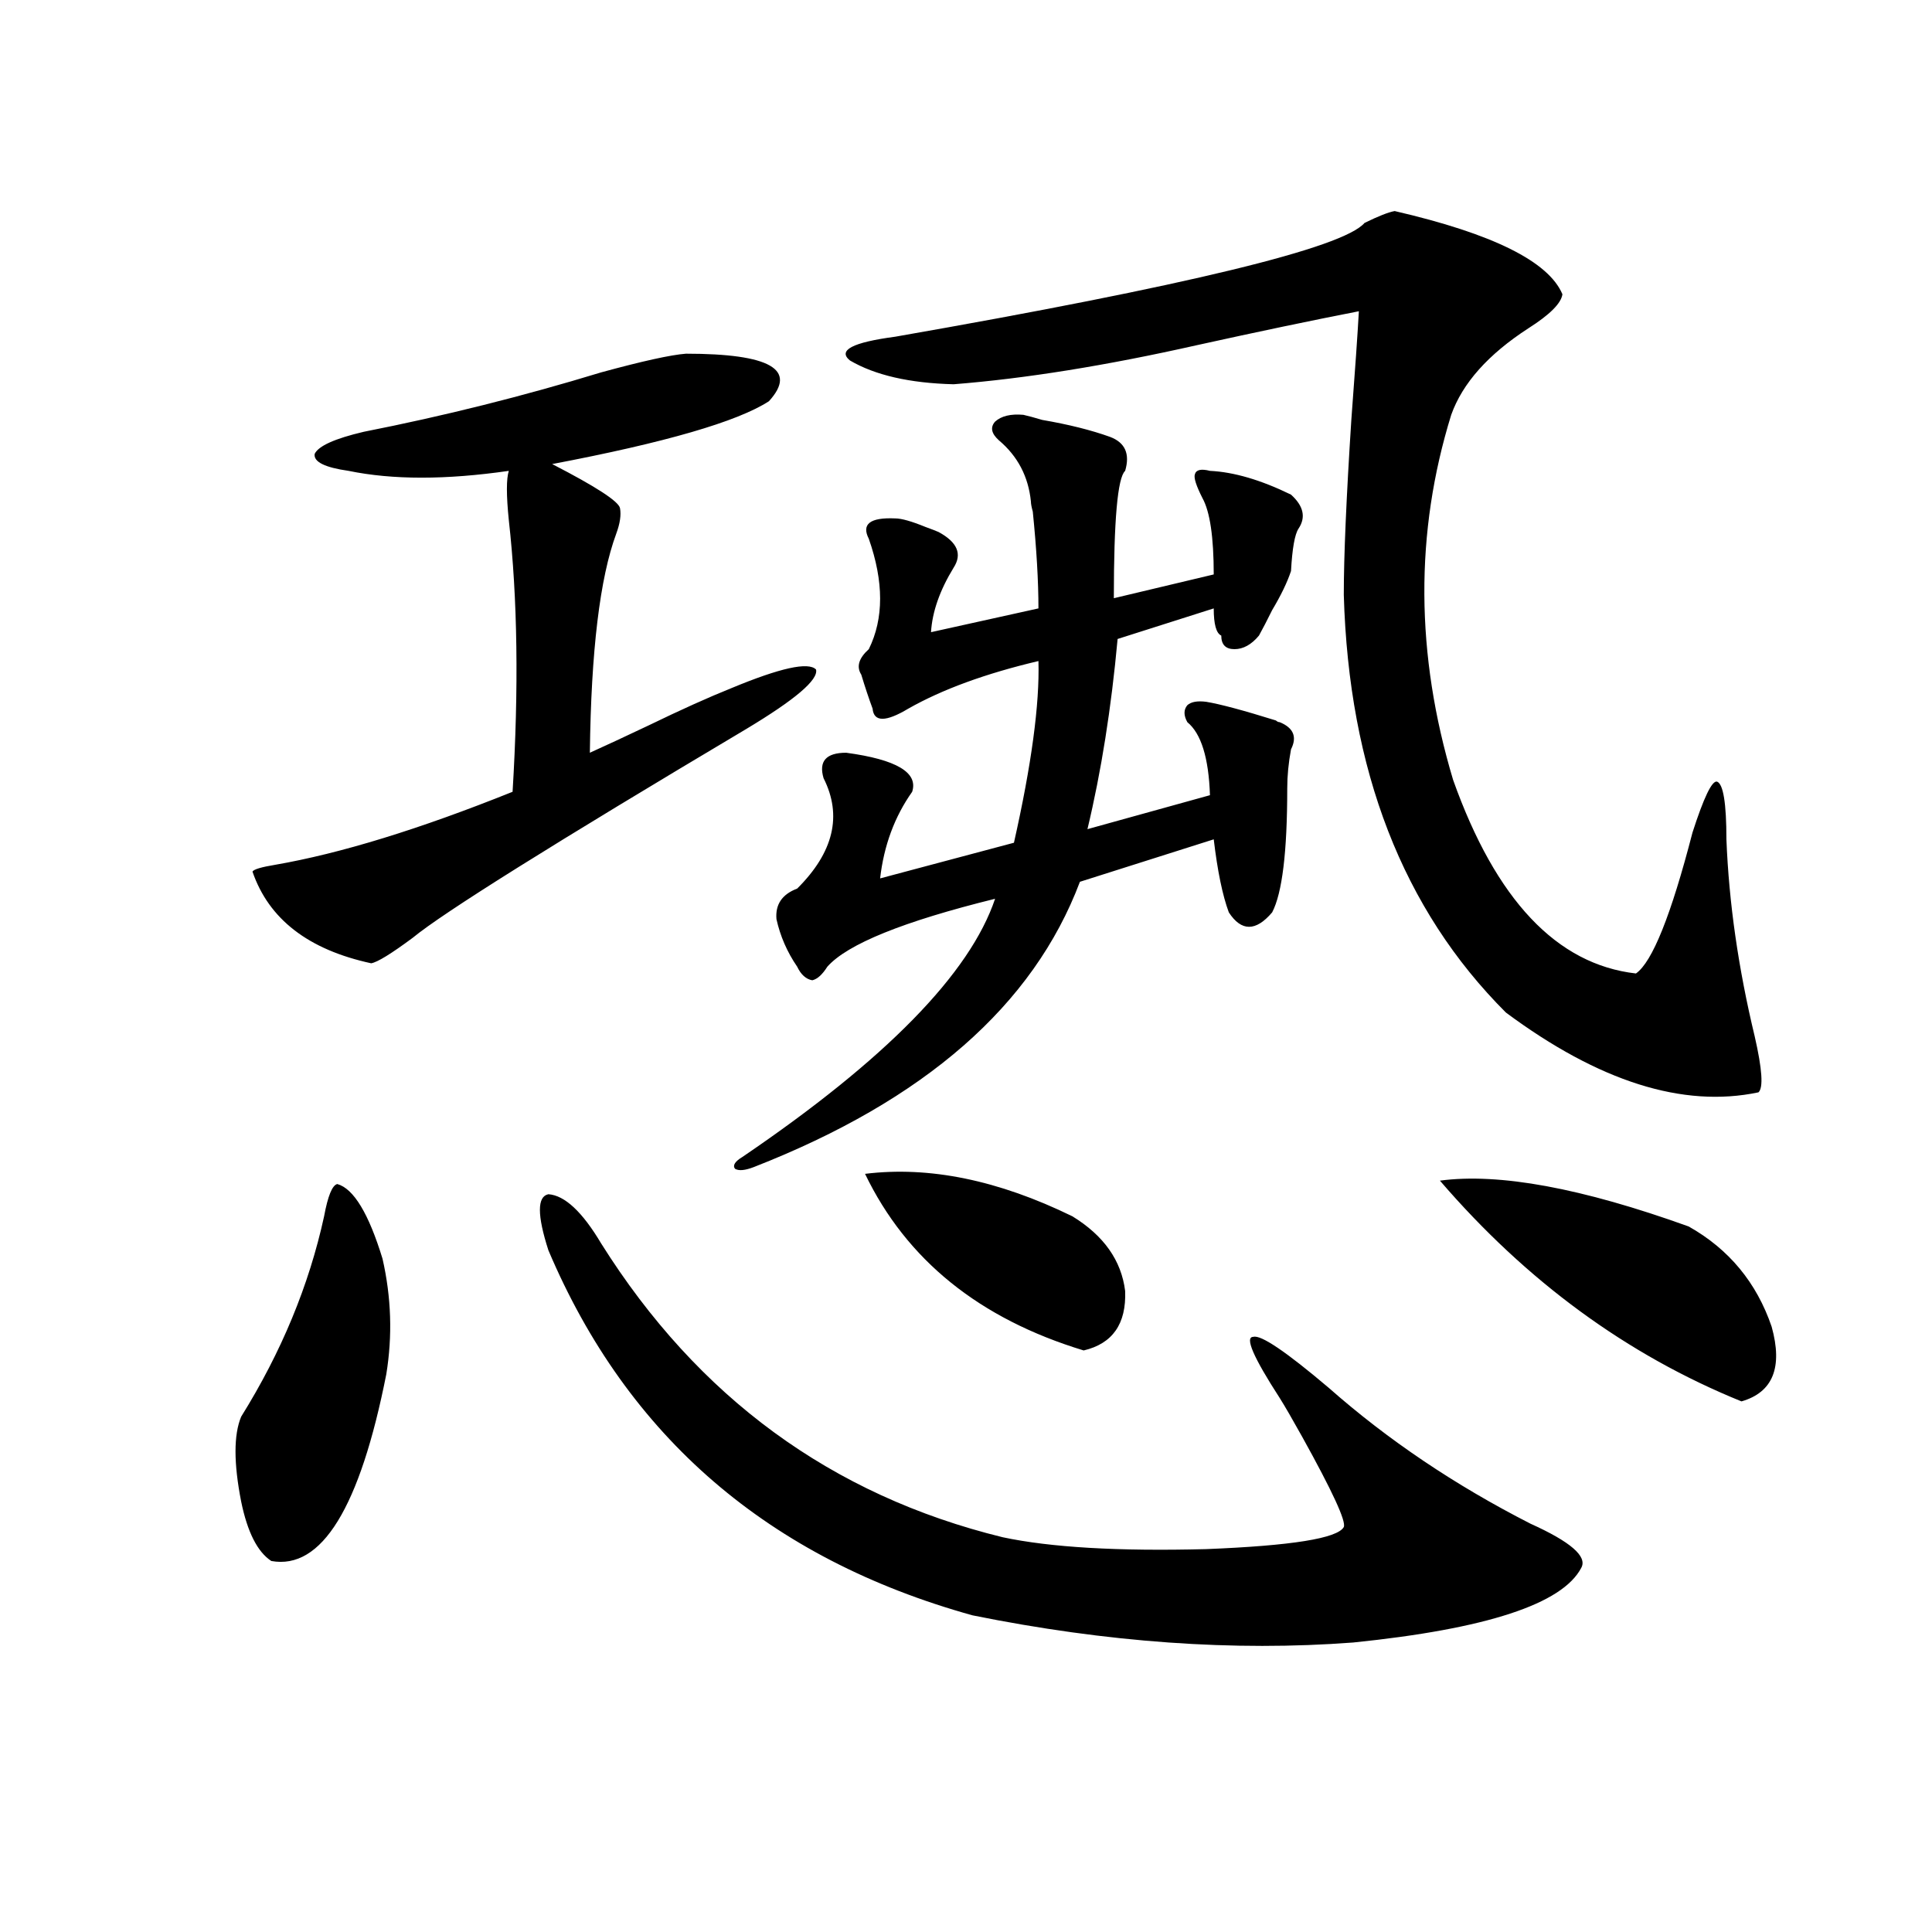 <?xml version="1.0" encoding="utf-8"?>
<!-- Generator: Adobe Illustrator 16.0.0, SVG Export Plug-In . SVG Version: 6.00 Build 0)  -->
<!DOCTYPE svg PUBLIC "-//W3C//DTD SVG 1.1//EN" "http://www.w3.org/Graphics/SVG/1.1/DTD/svg11.dtd">
<svg version="1.1" id="图层_1" xmlns="http://www.w3.org/2000/svg" xmlns:xlink="http://www.w3.org/1999/xlink" x="0px" y="0px"
	 width="1000px" height="1000px" viewBox="0 0 1000 1000" enable-background="new 0 0 1000 1000" xml:space="preserve">
<path d="M174.581,612.855c8.445,2.349,16.25,15.243,23.414,38.672c4.543,19.927,5.198,39.853,1.951,59.766
	c-13.658,69.146-33.505,101.376-59.511,96.68c-7.164-4.683-12.362-14.941-15.609-30.762c-3.902-19.913-3.902-34.565,0-43.945
	c20.808-33.398,35.121-67.964,42.926-103.711C169.703,619.008,171.975,613.446,174.581,612.855z M355.064,183.07
	c43.566,0,57.88,8.212,42.926,24.609c-16.265,10.547-53.657,21.396-112.192,32.52c22.759,11.728,34.466,19.336,35.121,22.852
	c0.641,3.516,0,7.91-1.951,13.184c-8.46,22.852-13.018,60.645-13.658,113.379c7.805-3.516,17.881-8.198,30.243-14.063
	c16.905-8.198,31.219-14.64,42.926-19.336c25.365-10.547,39.999-13.761,43.901-9.668c1.296,5.273-10.731,15.532-36.097,30.762
	c-99.51,59.188-157.069,95.224-172.679,108.105c-11.066,8.212-18.216,12.606-21.463,13.184
	c-32.529-7.031-53.017-22.852-61.462-47.461c0.641-1.167,4.543-2.335,11.707-3.516c33.811-5.851,74.785-18.457,122.924-37.793
	c3.247-53.312,2.592-100.195-1.951-140.625c-1.311-12.882-1.311-21.382,0-25.488c-32.529,4.696-60.166,4.696-82.925,0
	c-12.362-1.758-18.216-4.683-17.561-8.789c1.951-4.093,10.396-7.91,25.365-11.426c41.615-8.198,82.59-18.457,122.924-30.762
	C332.626,186.888,347.26,183.661,355.064,183.07z M283.847,647.133c-5.854-18.155-5.854-27.823,0-29.004
	c8.445,0.591,17.561,9.091,27.316,25.488c50.075,79.692,119.342,130.38,207.8,152.051c24.71,5.273,59.831,7.333,105.363,6.152
	c44.222-1.758,67.956-5.562,71.218-11.426c1.296-2.925-5.854-18.457-21.463-46.582c-5.213-9.366-9.115-16.108-11.707-20.215
	c-13.658-21.094-18.216-31.641-13.658-31.641c3.902-1.167,16.905,7.622,39.023,26.367c30.563,26.958,65.364,50.399,104.388,70.313
	c20.808,9.38,29.588,17.001,26.341,22.852c-9.756,18.745-49.114,31.641-118.046,38.672c-61.797,4.683-127.481,0-197.068-14.063
	C397.99,806.806,324.821,743.813,283.847,647.133z M529.694,214.711c2.592,0.591,5.854,1.47,9.756,2.637
	c13.658,2.349,25.365,5.273,35.121,8.789c7.805,2.938,10.396,8.789,7.805,17.578c-3.902,3.516-5.854,25.488-5.854,65.918
	l51.706-12.305c0-19.336-1.951-32.52-5.854-39.551c-3.262-6.44-4.558-10.547-3.902-12.305c0.641-2.335,3.247-2.925,7.805-1.758
	c12.348,0.591,26.341,4.696,41.95,12.305c6.494,5.864,7.805,11.728,3.902,17.578c-1.951,2.938-3.262,10.259-3.902,21.973
	c-1.951,5.864-5.213,12.606-9.756,20.215c-2.606,5.273-4.878,9.668-6.829,13.184c-3.902,4.696-8.14,7.031-12.683,7.031
	c-4.558,0-6.829-2.335-6.829-7.031c-2.606-1.167-3.902-5.851-3.902-14.063l-49.755,15.82c-3.262,35.747-8.46,68.555-15.609,98.438
	l63.413-17.578c-0.655-19.336-4.558-31.929-11.707-37.793c-1.951-3.516-1.951-6.44,0-8.789c1.951-1.758,5.198-2.335,9.756-1.758
	c7.149,1.181,19.177,4.395,36.097,9.668c0.641,0.591,1.296,0.879,1.951,0.879c7.149,2.938,9.101,7.622,5.854,14.063
	c-1.311,7.031-1.951,13.774-1.951,20.215c0,32.821-2.606,54.204-7.805,64.16c-8.46,9.97-15.944,9.97-22.438,0
	c-3.262-8.789-5.854-21.382-7.805-37.793l-69.267,21.973c-24.069,63.872-80.333,113.091-168.776,147.656
	c-4.558,1.758-7.805,2.06-9.756,0.879c-1.311-1.758,0-3.804,3.902-6.152c74.145-50.386,117.711-94.922,130.729-133.594
	c-47.483,11.728-76.431,23.442-86.827,35.156c-2.606,4.106-5.213,6.454-7.805,7.031c-3.262-0.577-5.854-2.925-7.805-7.031
	c-5.213-7.608-8.78-15.82-10.731-24.609c-0.655-7.608,2.927-12.882,10.731-15.82c18.856-18.745,23.414-37.793,13.658-57.129
	c-2.606-8.789,1.296-13.184,11.707-13.184c26.006,3.516,37.393,10.259,34.146,20.215c-9.115,12.896-14.634,27.837-16.585,44.824
	l69.267-18.457c9.101-40.43,13.323-71.769,12.683-94.043c-27.316,6.454-49.755,14.653-67.315,24.609
	c-11.707,7.031-17.896,7.031-18.536,0c-1.951-5.273-3.902-11.124-5.854-17.578c-2.606-4.093-1.311-8.487,3.902-13.184
	c7.805-15.82,7.805-34.854,0-57.129c-3.902-7.608,0.641-11.124,13.658-10.547c3.247,0,8.445,1.47,15.609,4.395
	c3.247,1.181,5.519,2.06,6.829,2.637c9.756,5.273,12.348,11.426,7.805,18.457c-7.164,11.728-11.066,22.852-11.707,33.398
	l55.608-12.305c0-14.063-0.976-30.762-2.927-50.098c-0.655-2.335-0.976-4.093-0.976-5.273c-1.311-12.882-6.829-23.429-16.585-31.641
	c-3.902-3.516-4.558-6.729-1.951-9.668C518.308,215.302,523.186,214.134,529.694,214.711z M721.885,109.242
	c50.73,11.728,79.663,26.079,86.827,43.066c-0.655,4.696-6.509,10.547-17.561,17.578c-20.822,13.485-34.146,28.427-39.999,44.824
	c-18.871,60.946-18.536,123.926,0.976,188.965c22.104,62.114,53.657,95.513,94.632,100.195c8.445-5.851,18.201-30.171,29.268-72.949
	c5.854-18.155,10.076-26.944,12.683-26.367c3.247,1.181,4.878,11.138,4.878,29.883c1.296,32.821,6.174,66.797,14.634,101.953
	c3.902,17.001,4.543,26.669,1.951,29.004c-39.023,8.212-82.604-5.562-130.729-41.309c-53.337-53.312-81.309-125.382-83.9-216.211
	c0-19.913,1.296-50.098,3.902-90.527c1.951-25.776,3.247-44.522,3.902-56.25c-24.069,4.696-52.041,10.547-83.9,17.578
	c-46.828,10.547-88.778,17.29-125.851,20.215c-22.773-0.577-40.654-4.683-53.657-12.305c-6.509-5.273,1.296-9.366,23.414-12.305
	c150.881-26.367,231.854-45.991,242.921-58.887C713.425,111.879,718.623,109.833,721.885,109.242z M447.745,607.582
	c33.17-4.093,68.932,3.228,107.314,21.973c16.25,9.97,25.365,22.852,27.316,38.672c0.641,17.001-6.509,27.246-21.463,30.762
	C506.921,682.591,469.208,652.118,447.745,607.582z M745.299,611.098c30.563-4.093,73.489,3.817,128.777,23.73
	c20.808,11.728,35.121,29.004,42.926,51.855c5.854,21.094,0.641,33.989-15.609,38.672
	C842.202,701.337,790.176,663.255,745.299,611.098z"/>
</svg>
